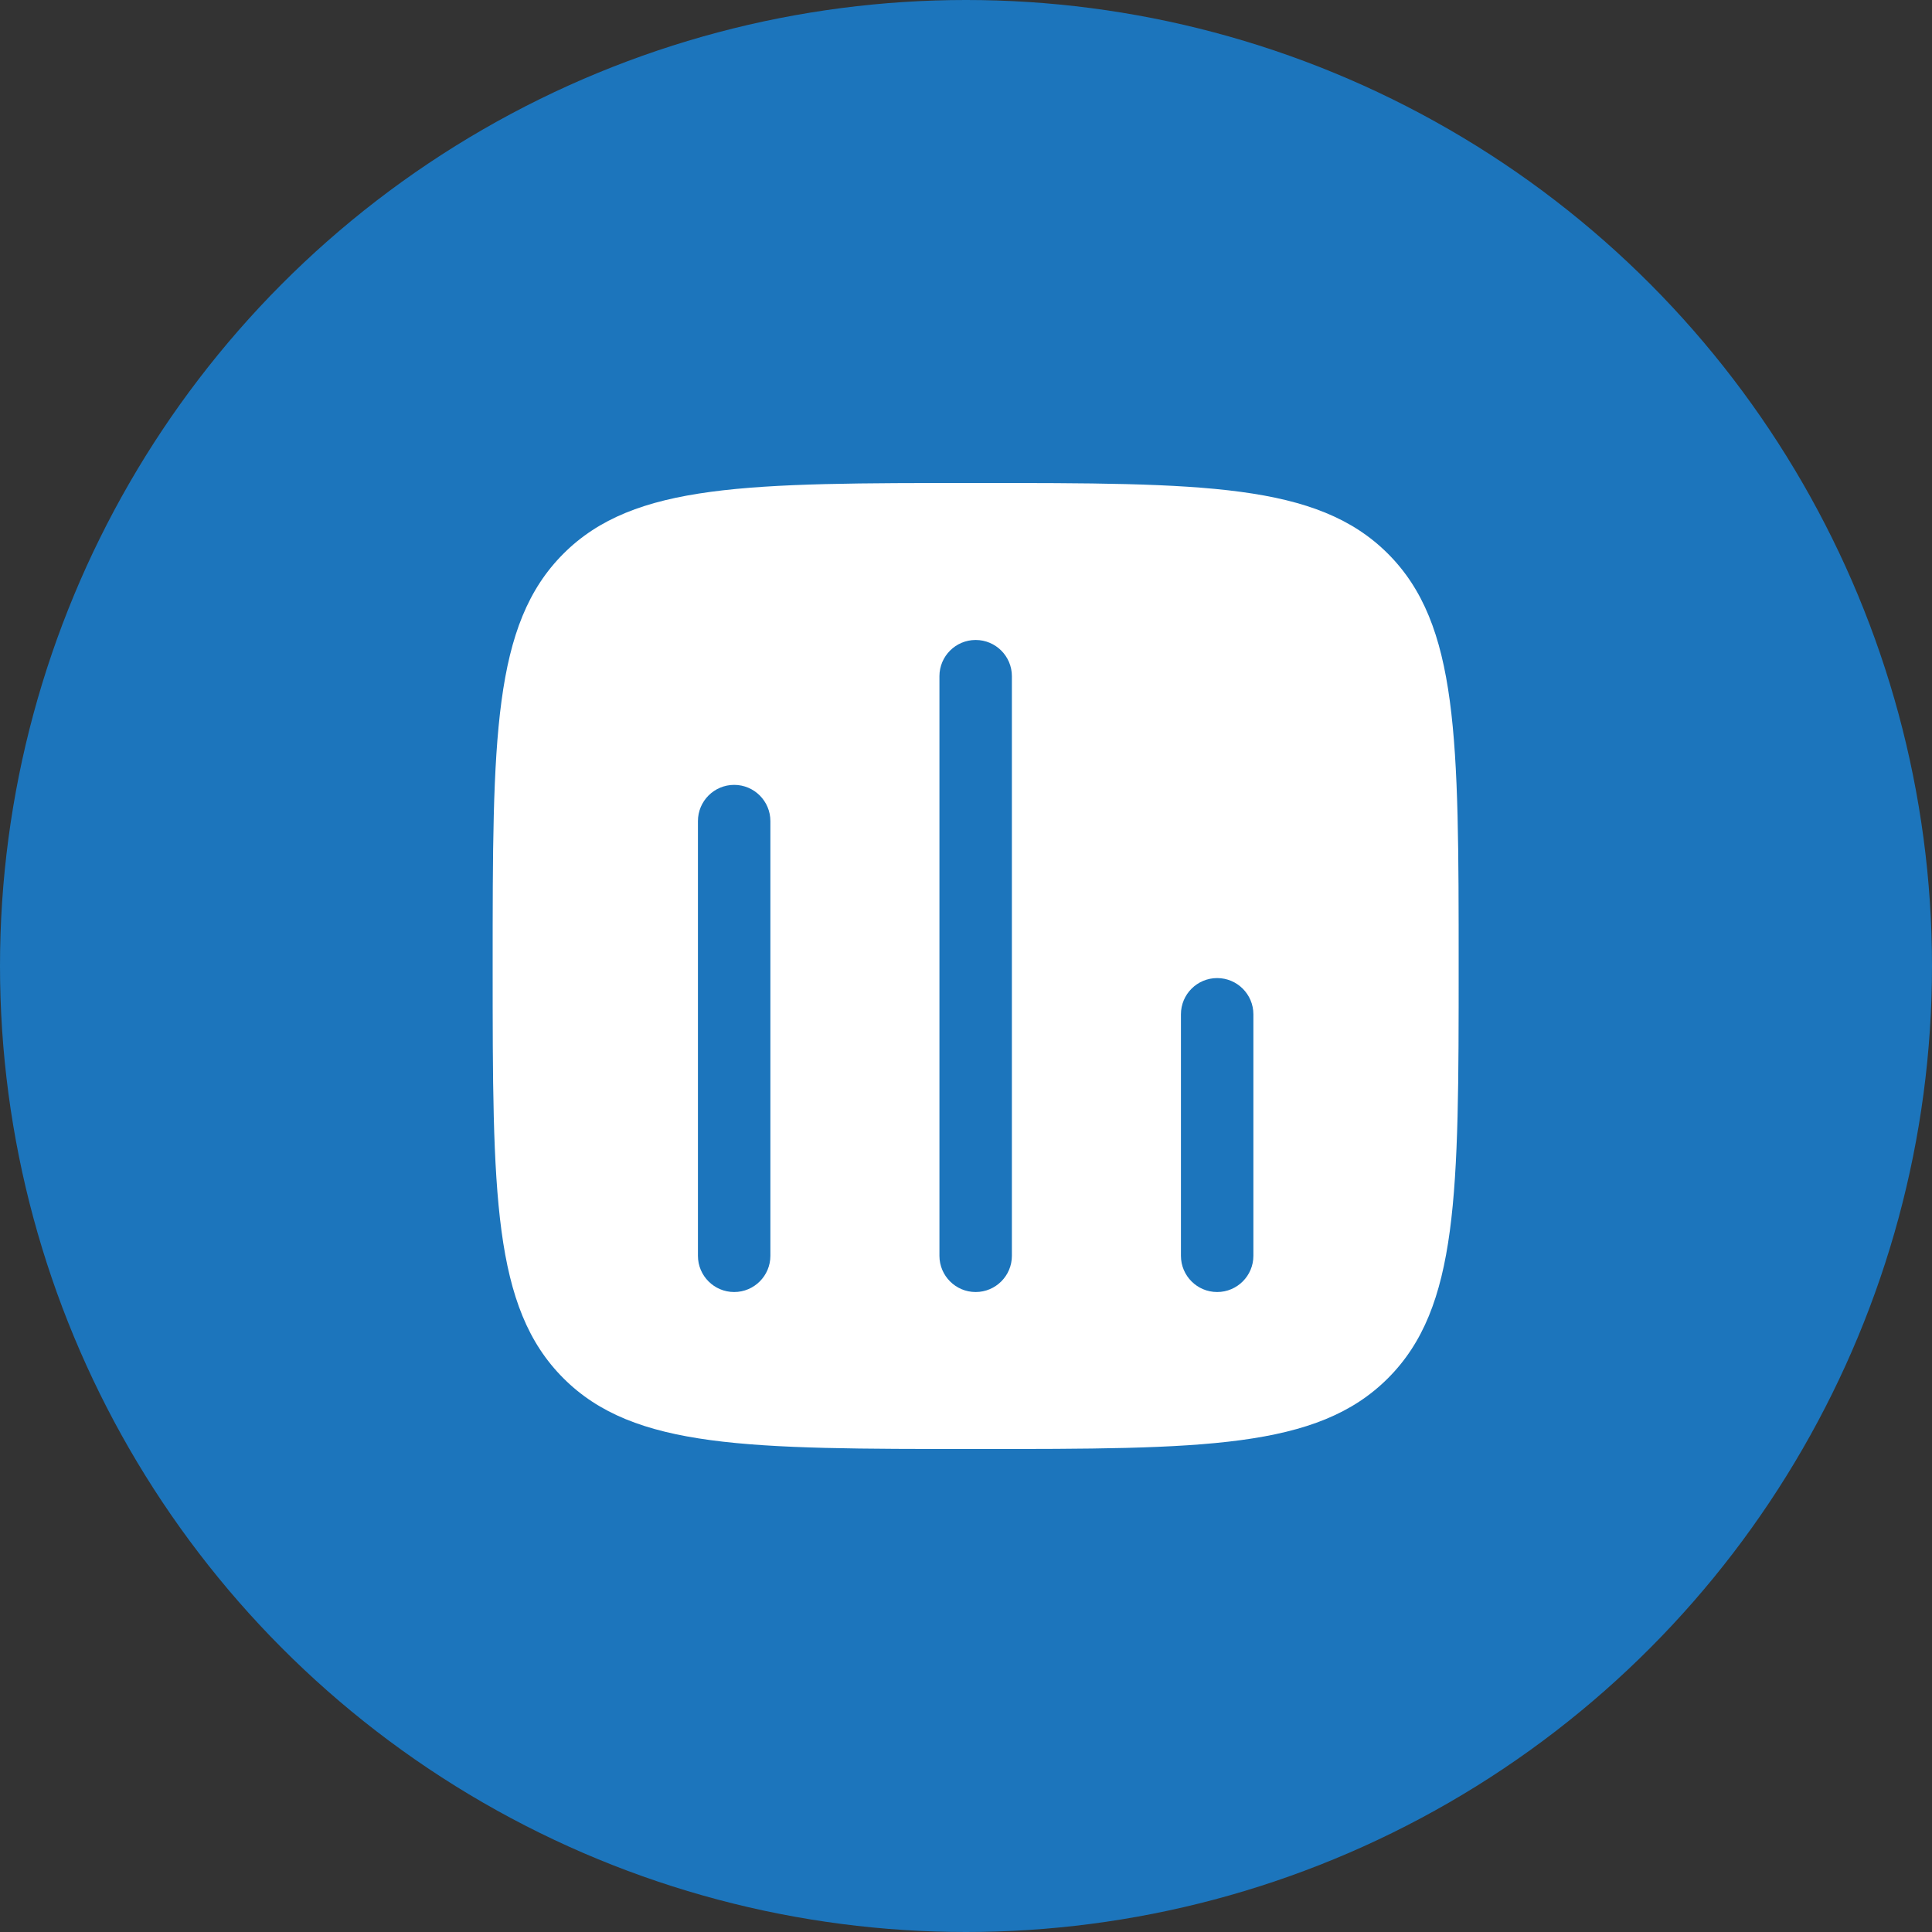 <svg xmlns="http://www.w3.org/2000/svg" width="40" height="40" viewBox="0 0 40 40" fill="none"><rect x="0" y="0" width="40" height="40" fill="#333333" stroke="none"/><circle cx="20" cy="20" r="20" fill="#1C75BC"></circle><path fill-rule="evenodd" clip-rule="evenodd" d="M11.665 11.464C10.2 12.929 10.2 15.286 10.2 20C10.2 24.714 10.2 27.071 11.665 28.535C13.129 30 15.486 30 20.2 30C24.914 30 27.271 30 28.736 28.535C30.2 27.071 30.2 24.714 30.2 20C30.2 15.286 30.2 12.929 28.736 11.464C27.271 10 24.914 10 20.2 10C15.486 10 13.129 10 11.665 11.464ZM25.2 20.25C25.614 20.25 25.95 20.586 25.95 21V26C25.95 26.414 25.614 26.75 25.2 26.75C24.786 26.75 24.45 26.414 24.45 26V21C24.45 20.586 24.786 20.25 25.2 20.25ZM20.95 14C20.95 13.586 20.614 13.25 20.2 13.25C19.786 13.25 19.45 13.586 19.45 14V26C19.45 26.414 19.786 26.75 20.2 26.75C20.614 26.75 20.95 26.414 20.95 26V14ZM15.2 16.25C15.614 16.25 15.95 16.586 15.95 17V26C15.95 26.414 15.614 26.75 15.2 26.75C14.786 26.75 14.45 26.414 14.45 26V17C14.45 16.586 14.786 16.25 15.2 16.25Z" fill="white"></path></svg>
